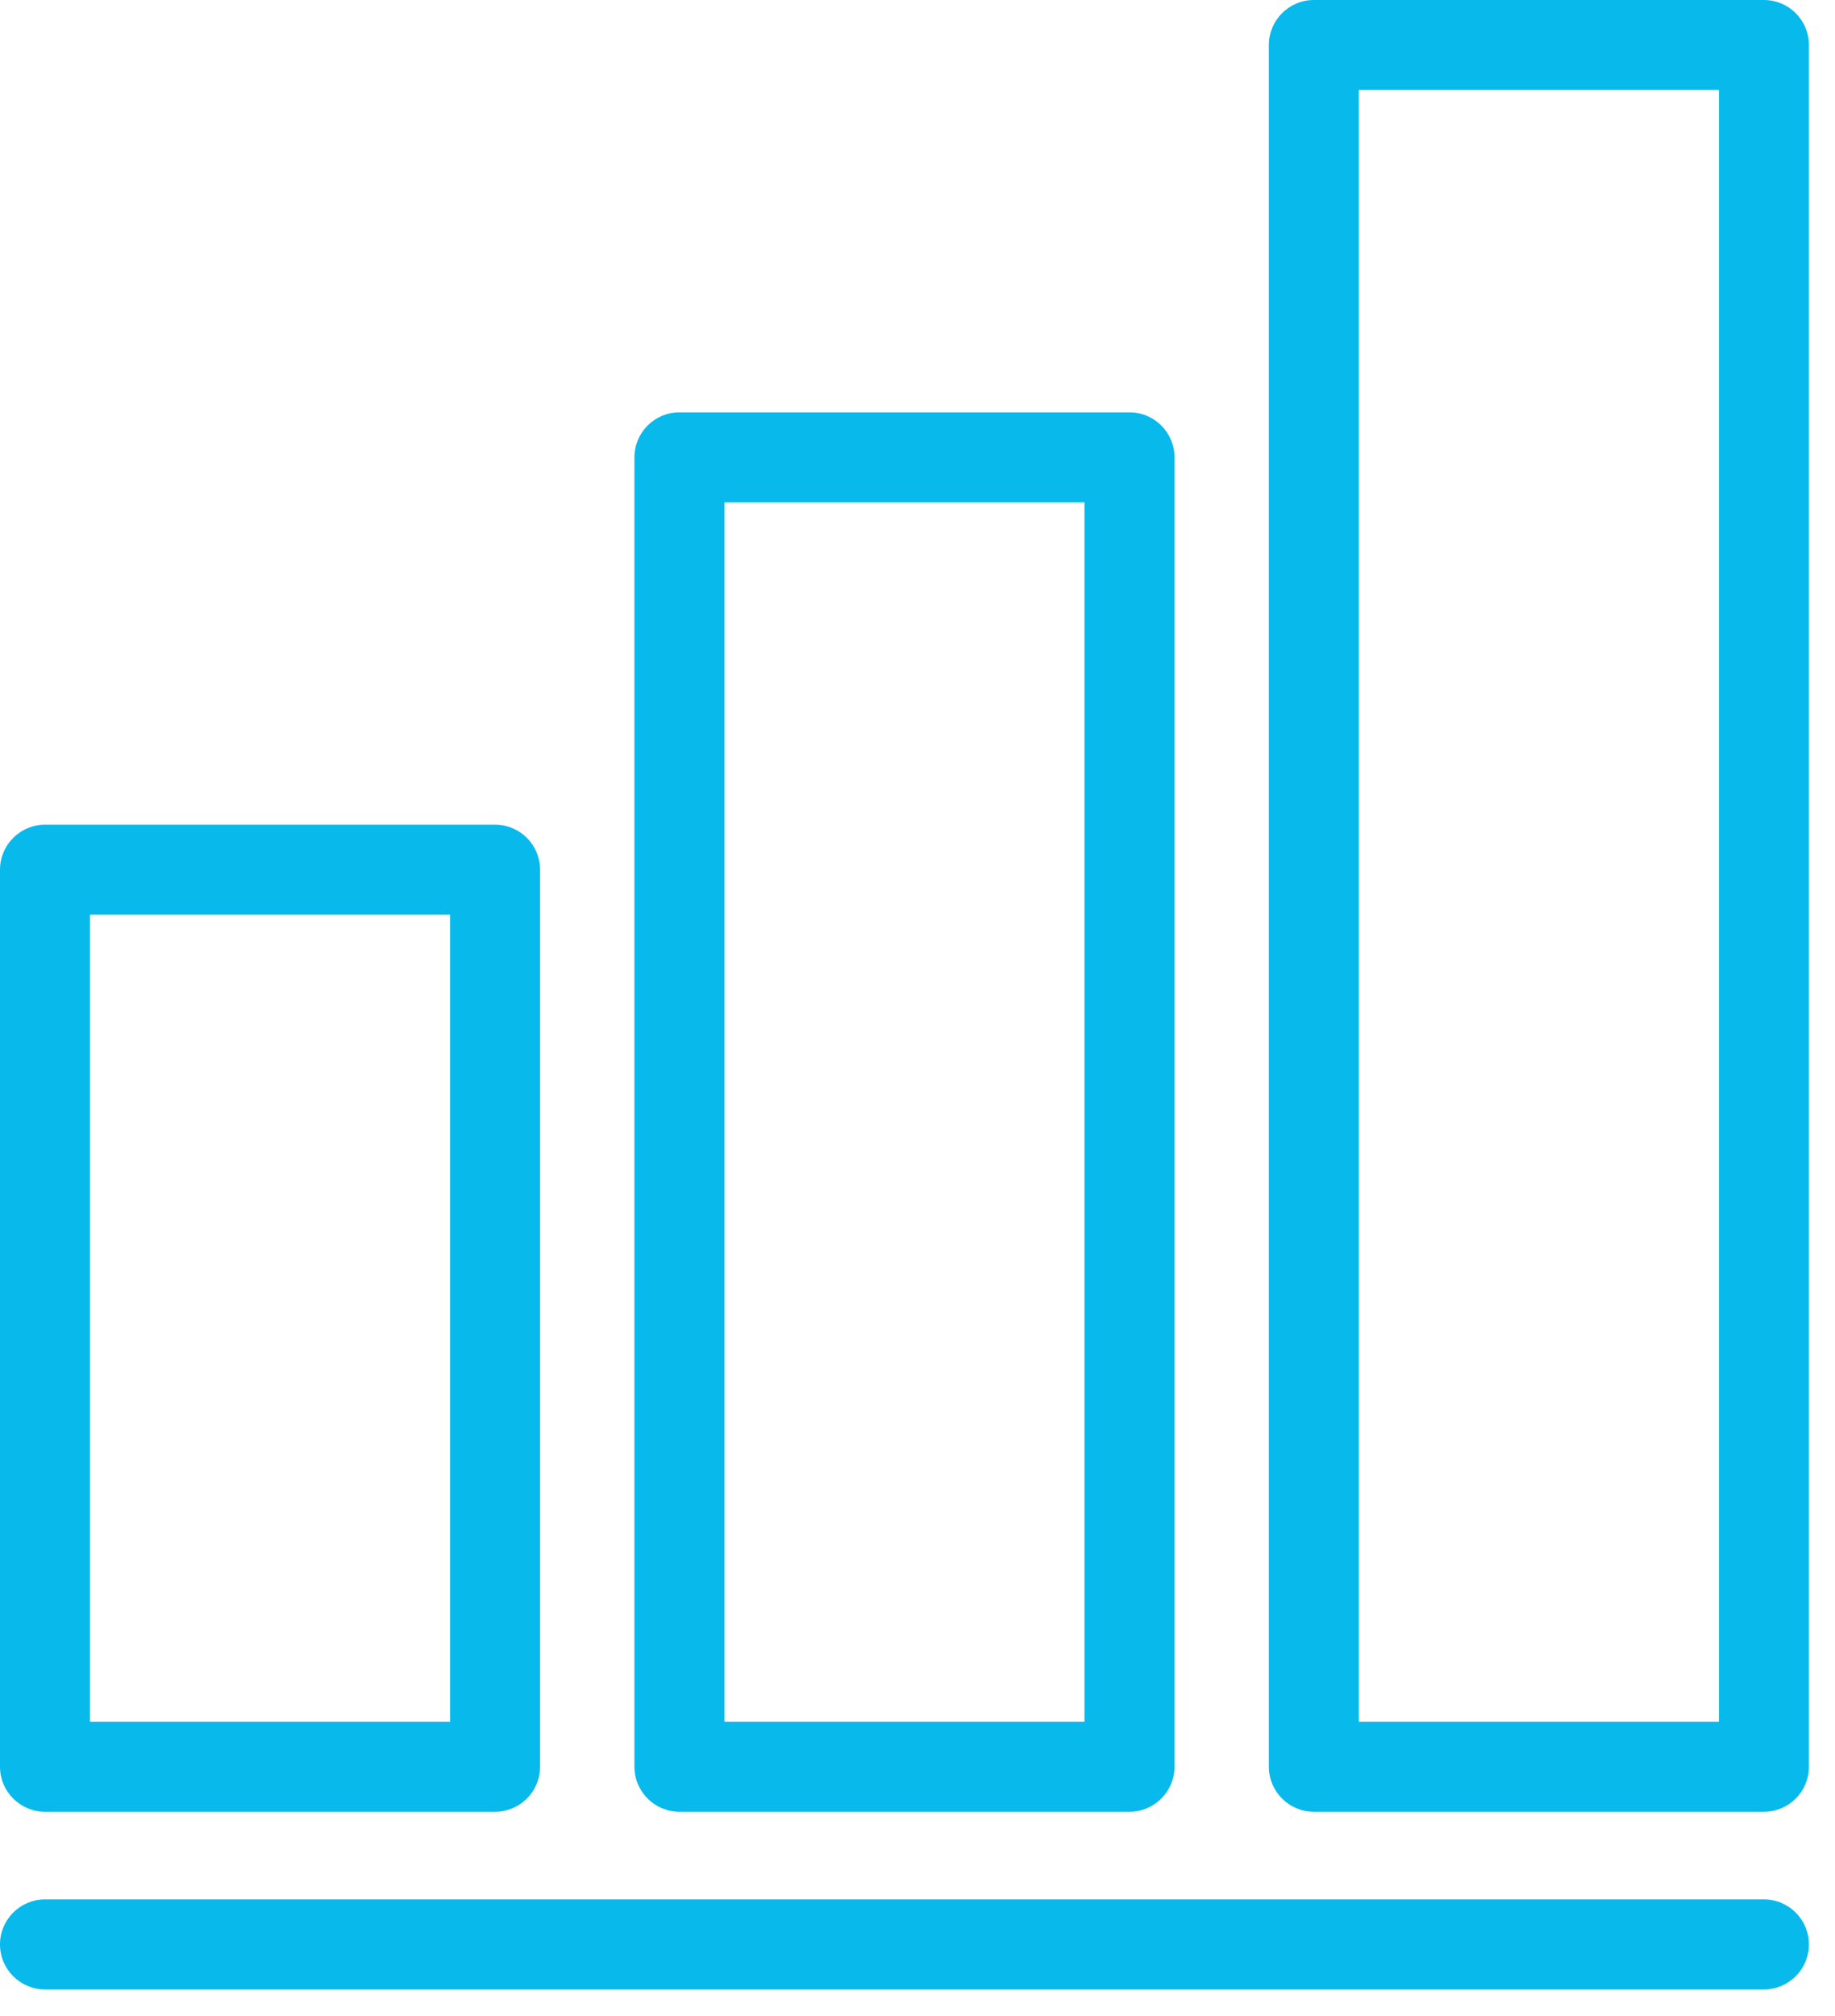 <?xml version="1.0" encoding="UTF-8"?> <svg xmlns="http://www.w3.org/2000/svg" width="61" height="67" viewBox="0 0 61 67" fill="none"> <path d="M58.637 63.127H1.496C0.67 63.127 0 63.797 0 64.623C0 65.449 0.67 66.119 1.496 66.119H58.637C59.463 66.119 60.133 65.449 60.133 64.623C60.133 63.797 59.463 63.127 58.637 63.127Z" fill="#08B9EC"></path> <path d="M1.496 60.214H16.457C17.284 60.214 17.953 59.544 17.953 58.718V28.905C17.953 28.079 17.284 27.409 16.457 27.409H1.496C0.67 27.409 0 28.079 0 28.905V58.718C0 59.544 0.67 60.214 1.496 60.214ZM2.992 30.401H14.962V57.222H2.992V30.401Z" fill="#08B9EC"></path> <path d="M22.586 60.214H37.547C38.373 60.214 39.043 59.544 39.043 58.718V15.2C39.043 14.374 38.373 13.704 37.547 13.704H22.586C21.76 13.704 21.09 14.374 21.09 15.2V58.718C21.09 59.544 21.76 60.214 22.586 60.214ZM24.081 16.696H36.051V57.222H24.081V16.696Z" fill="#08B9EC"></path> <path d="M58.637 0H43.675C42.849 0 42.18 0.67 42.18 1.496V58.718C42.18 59.544 42.849 60.214 43.675 60.214H58.637C59.463 60.214 60.133 59.544 60.133 58.718V1.496C60.133 0.67 59.463 0 58.637 0ZM57.141 57.222H45.171V2.992H57.141V57.222Z" fill="#08B9EC"></path> </svg> 